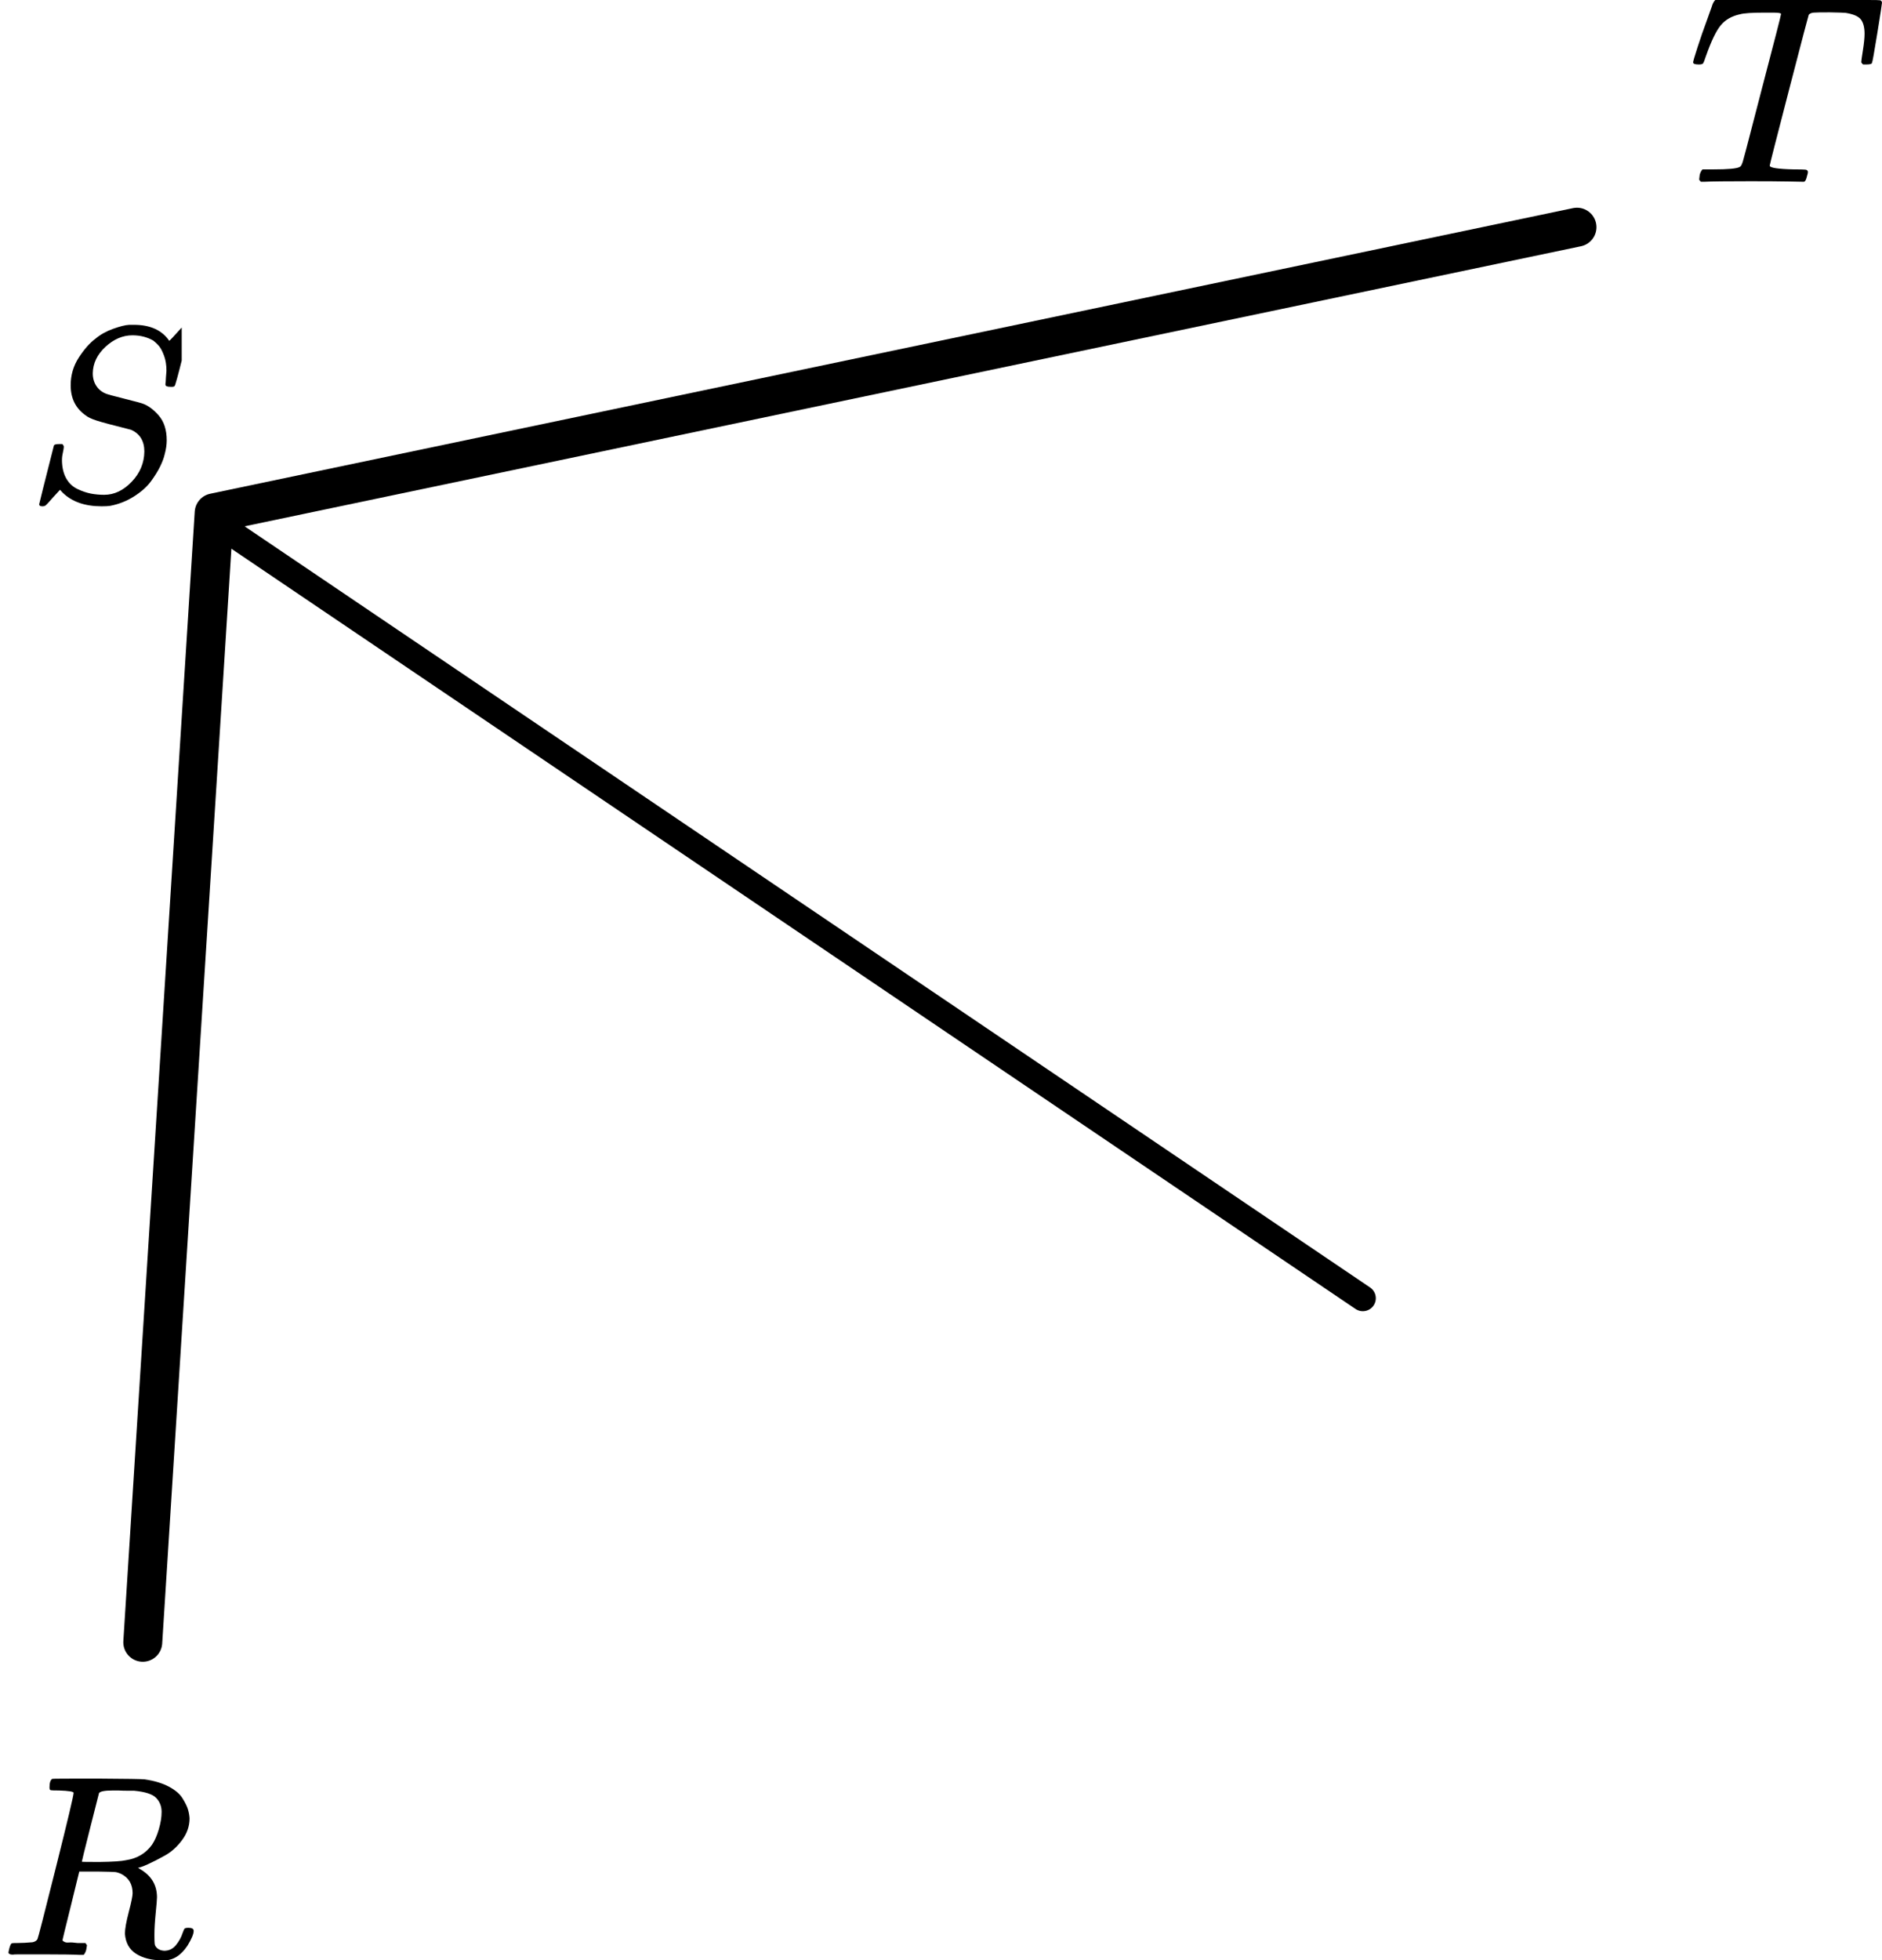 <?xml version="1.0" encoding="UTF-8"?> <svg xmlns="http://www.w3.org/2000/svg" width="145" height="151" viewBox="0 0 145 151" fill="none"><path d="M121.5 17.5L16.5 39.5L11 126.5" stroke="black" stroke-width="3" stroke-linecap="round" stroke-linejoin="round"></path><path d="M17 40.5L105 100" stroke="black" stroke-width="2" stroke-linecap="round" stroke-linejoin="round"></path><path d="M4.546 137.916C4.19 137.916 3.979 137.91 3.913 137.896C3.847 137.883 3.814 137.81 3.814 137.678C3.814 137.32 3.887 137.101 4.032 137.022C4.058 137.008 5.204 137.002 7.471 137.002C9.737 137.015 10.962 137.035 11.146 137.061C11.884 137.167 12.504 137.353 13.004 137.618C13.505 137.883 13.861 138.188 14.071 138.533C14.282 138.877 14.421 139.162 14.486 139.387C14.552 139.613 14.592 139.838 14.605 140.063C14.605 140.66 14.414 141.217 14.032 141.733C13.65 142.25 13.208 142.648 12.708 142.926C12.207 143.205 11.766 143.43 11.384 143.602C11.002 143.775 10.751 143.861 10.633 143.861L10.771 143.96C11.654 144.464 12.095 145.193 12.095 146.147C12.095 146.293 12.062 146.697 11.996 147.36C11.93 148.023 11.897 148.566 11.897 148.99V149.169C11.897 149.408 11.904 149.593 11.917 149.726C11.93 149.858 12.003 149.977 12.135 150.084C12.266 150.19 12.438 150.249 12.648 150.262C13.017 150.262 13.32 150.117 13.557 149.825C13.795 149.533 13.966 149.222 14.071 148.891C14.137 148.705 14.19 148.592 14.229 148.553C14.269 148.513 14.368 148.493 14.526 148.493C14.789 148.493 14.921 148.573 14.921 148.732C14.921 148.97 14.763 149.348 14.447 149.865C13.946 150.62 13.353 150.998 12.668 150.998H12.49C11.687 150.998 11.021 150.832 10.494 150.501C9.967 150.17 9.677 149.653 9.625 148.95C9.625 148.592 9.723 148.036 9.921 147.28C10.119 146.525 10.218 146.041 10.218 145.829C10.218 145.153 9.934 144.663 9.368 144.358C9.17 144.265 9.005 144.212 8.874 144.199C8.742 144.185 8.274 144.172 7.471 144.159H6.107L5.474 146.743C5.04 148.493 4.822 149.381 4.822 149.408C4.822 149.461 4.829 149.494 4.842 149.507C4.855 149.52 4.901 149.547 4.98 149.586C5.059 149.626 5.171 149.64 5.316 149.626C5.461 149.613 5.679 149.626 5.969 149.666H6.581C6.66 149.772 6.7 149.832 6.7 149.845C6.7 149.858 6.68 149.977 6.64 150.203C6.588 150.375 6.522 150.501 6.443 150.581H6.146C5.672 150.554 4.809 150.541 3.557 150.541C3.11 150.541 2.695 150.541 2.312 150.541C1.93 150.541 1.627 150.541 1.403 150.541C1.179 150.541 1.041 150.547 0.988 150.561C0.764 150.561 0.652 150.501 0.652 150.382C0.652 150.355 0.672 150.262 0.712 150.103C0.778 149.852 0.843 149.712 0.909 149.686C0.962 149.673 1.061 149.666 1.206 149.666H1.324C1.68 149.666 2.075 149.646 2.51 149.606C2.695 149.567 2.82 149.487 2.886 149.368C2.925 149.315 3.399 147.472 4.308 143.841C5.218 140.209 5.672 138.294 5.672 138.095C5.672 138.002 5.297 137.943 4.546 137.916ZM12.451 139.566C12.451 139.142 12.312 138.784 12.036 138.493C11.759 138.201 11.193 138.016 10.336 137.936C10.31 137.936 10.158 137.936 9.882 137.936C9.605 137.936 9.355 137.93 9.131 137.916H8.696C8.077 137.916 7.721 137.983 7.629 138.115C7.615 138.155 7.391 139.036 6.957 140.759C6.522 142.482 6.305 143.364 6.305 143.403C6.305 143.417 6.759 143.423 7.668 143.423C8.696 143.41 9.381 143.364 9.723 143.284C10.567 143.152 11.226 142.761 11.7 142.111C11.911 141.806 12.088 141.409 12.233 140.918C12.378 140.428 12.451 139.977 12.451 139.566Z" fill="black"></path><g clip-path="url(#clip0)"><path d="M8.029 38.114C8.799 38.114 9.504 37.78 10.143 37.113C10.783 36.445 11.109 35.669 11.122 34.783C11.122 33.974 10.783 33.416 10.104 33.108C8.721 32.761 7.833 32.523 7.442 32.395C7.05 32.267 6.776 32.138 6.62 32.01C5.837 31.471 5.445 30.694 5.445 29.68C5.445 28.897 5.654 28.184 6.071 27.542C6.489 26.901 6.913 26.419 7.344 26.098C7.722 25.777 8.179 25.52 8.714 25.328C9.249 25.135 9.667 25.033 9.967 25.02H10.182H10.319C11.572 25.02 12.479 25.431 13.04 26.252C13.053 26.252 13.138 26.169 13.295 26.002C13.451 25.835 13.621 25.649 13.804 25.443C13.987 25.238 14.117 25.097 14.195 25.02C14.208 25.02 14.235 25.02 14.274 25.02C14.313 25.02 14.345 25.013 14.372 25C14.541 25 14.626 25.045 14.626 25.135C14.626 25.225 14.443 26.002 14.078 27.465C13.713 28.929 13.504 29.686 13.451 29.738C13.399 29.789 13.295 29.808 13.138 29.795C12.877 29.795 12.747 29.738 12.747 29.622C12.747 29.545 12.753 29.481 12.766 29.43C12.766 29.391 12.773 29.269 12.786 29.064C12.799 28.858 12.812 28.691 12.825 28.563C12.825 28.127 12.766 27.748 12.649 27.427C12.531 27.106 12.414 26.868 12.296 26.714C12.179 26.56 12.016 26.4 11.807 26.233C11.337 25.963 10.802 25.828 10.202 25.828C9.458 25.828 8.766 26.124 8.127 26.714C7.487 27.305 7.161 27.985 7.148 28.756C7.148 29.141 7.246 29.474 7.442 29.757C7.637 30.039 7.905 30.238 8.244 30.354C8.297 30.38 8.753 30.501 9.615 30.72C10.476 30.938 10.913 31.053 10.926 31.066C11.37 31.207 11.801 31.516 12.218 31.991C12.636 32.466 12.845 33.108 12.845 33.916C12.845 34.25 12.793 34.609 12.688 34.995C12.623 35.277 12.505 35.592 12.336 35.938C12.166 36.285 11.931 36.663 11.631 37.074C11.331 37.485 10.9 37.87 10.339 38.23C9.778 38.589 9.164 38.833 8.499 38.962C8.342 38.987 8.12 39 7.833 39C6.541 39 5.536 38.647 4.819 37.941L4.623 37.729L4.075 38.326C3.775 38.673 3.592 38.872 3.527 38.923C3.461 38.974 3.376 39 3.272 39C3.102 39 3.018 38.949 3.018 38.846C3.018 38.807 3.396 37.299 4.153 34.321C4.179 34.244 4.31 34.205 4.544 34.205H4.799C4.877 34.282 4.916 34.353 4.916 34.417C4.916 34.443 4.91 34.5 4.897 34.59C4.884 34.68 4.858 34.815 4.819 34.995C4.779 35.174 4.766 35.386 4.779 35.63C4.806 36.131 4.923 36.554 5.132 36.901C5.341 37.248 5.621 37.504 5.974 37.671C6.326 37.838 6.665 37.954 6.991 38.018C7.318 38.082 7.664 38.114 8.029 38.114Z" fill="black"></path></g><path d="M130.852 4.964C130.582 4.964 130.447 4.908 130.447 4.798C130.447 4.729 130.561 4.343 130.788 3.64C131.015 2.937 131.257 2.241 131.513 1.552L131.875 0.539C131.946 0.29 132.038 0.111 132.152 0.001H142.123H144.041C144.496 0.001 144.765 0.008 144.851 0.022C144.936 0.035 144.986 0.097 145 0.208C145 0.29 144.879 1.076 144.638 2.565C144.396 4.054 144.261 4.805 144.233 4.819C144.233 4.915 144.098 4.964 143.828 4.964C143.7 4.964 143.615 4.964 143.572 4.964C143.53 4.964 143.487 4.929 143.444 4.86L143.402 4.798C143.402 4.715 143.444 4.405 143.53 3.868C143.615 3.33 143.657 2.91 143.657 2.606C143.657 2.124 143.565 1.759 143.381 1.51C143.196 1.262 142.805 1.09 142.209 0.993C142.138 0.98 141.726 0.966 140.973 0.952C140.319 0.952 139.907 0.959 139.737 0.973C139.567 0.987 139.439 1.042 139.354 1.138C139.339 1.152 138.835 3.075 137.841 6.907C136.846 10.74 136.349 12.69 136.349 12.759C136.349 12.925 136.974 13.021 138.224 13.049C138.679 13.049 138.97 13.056 139.098 13.069C139.226 13.083 139.29 13.145 139.29 13.256C139.29 13.325 139.268 13.421 139.226 13.545C139.169 13.793 139.105 13.938 139.034 13.979L138.991 14C138.949 14 138.899 14 138.842 14C138.771 14 138.402 13.993 137.734 13.979C137.067 13.966 136.108 13.959 134.858 13.959C133.025 13.959 131.861 13.972 131.363 14H131.044C130.959 13.917 130.916 13.855 130.916 13.814C130.916 13.773 130.93 13.649 130.959 13.442C131.015 13.262 131.086 13.132 131.172 13.049H131.768H132.003C133.139 13.049 133.814 12.987 134.027 12.863C134.041 12.849 134.055 12.842 134.069 12.842C134.14 12.801 134.211 12.663 134.282 12.428C134.354 12.194 134.638 11.112 135.135 9.182C135.376 8.245 135.575 7.479 135.731 6.887C136.726 3.096 137.223 1.159 137.223 1.076C137.223 1.007 137.017 0.973 136.605 0.973H135.944C134.993 0.973 134.368 1.014 134.069 1.097C133.43 1.235 132.933 1.517 132.578 1.945C132.223 2.372 131.839 3.172 131.427 4.343C131.328 4.647 131.257 4.826 131.214 4.881C131.172 4.936 131.072 4.964 130.916 4.964H130.852Z" fill="black"></path><defs><clipPath id="clip0"><rect width="12" height="14" fill="white" transform="translate(2 25)"></rect></clipPath></defs></svg> 